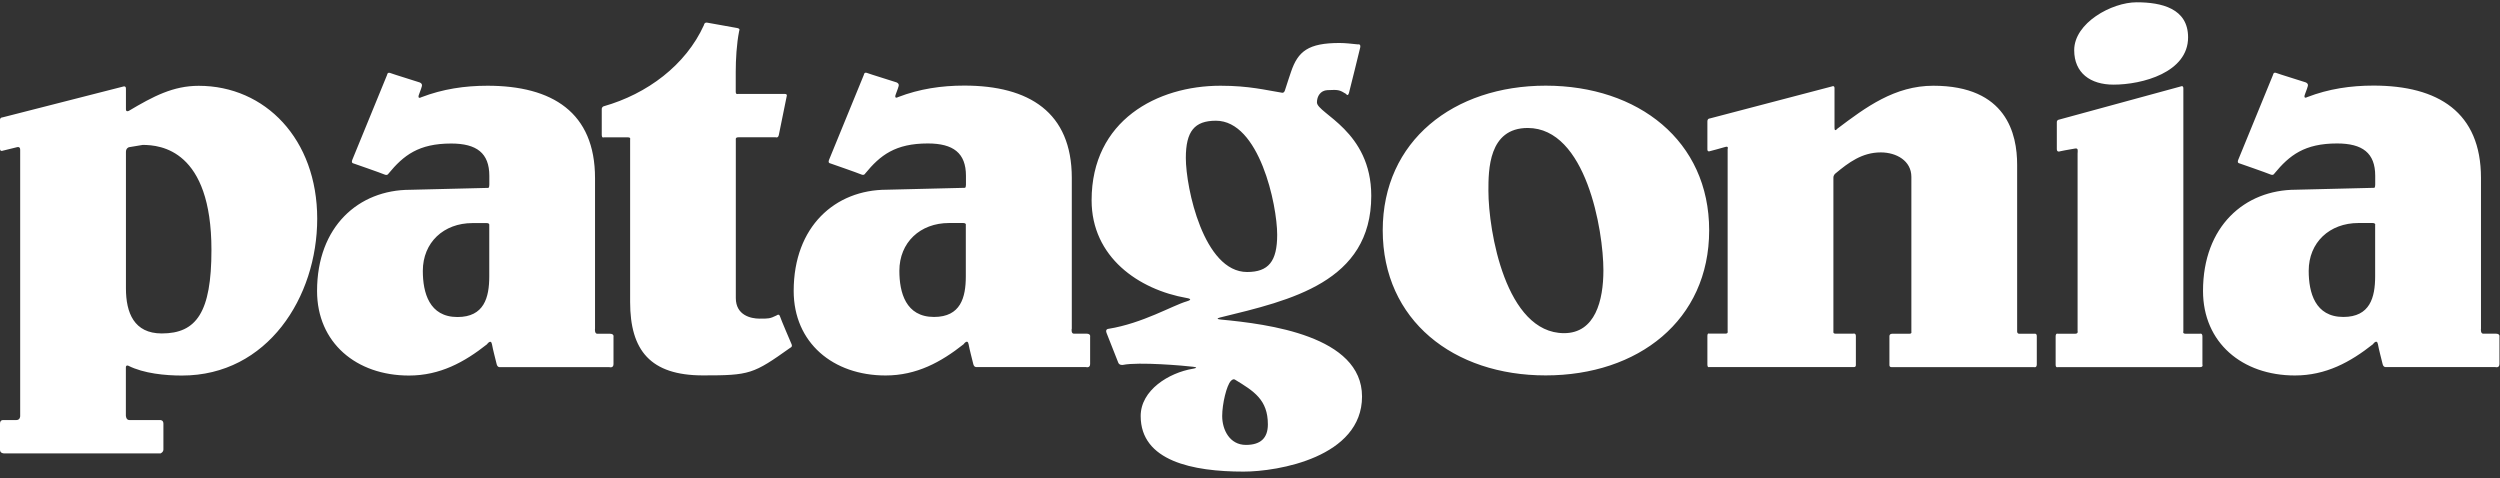 <?xml version="1.0" encoding="UTF-8" standalone="no"?>
<svg xmlns="http://www.w3.org/2000/svg" fill="none" height="53" viewBox="0 0 277 53" width="277">
  
  <rect x="0" y="0" width="277" height="53" fill="#333333" stroke="none"/>
  
  <path d="M53.916 24.718C53.539 24.718 52.351 24.718 52.351 24.718C49.15 24.718 46.849 26.871 46.849 30.016C46.849 32.421 47.553 35.126 50.689 35.126C53.637 35.126 54.21 32.973 54.21 30.625V24.962C54.202 24.97 54.292 24.718 53.916 24.718ZM66.166 36.979C66.51 36.979 67.222 36.979 67.575 36.979C68.066 36.979 67.976 37.32 67.976 37.32C67.976 37.32 67.976 39.847 67.976 40.343C67.976 40.83 67.501 40.676 67.501 40.676C65.257 40.676 55.365 40.676 55.365 40.676C55.365 40.676 55.119 40.716 55.029 40.343C54.857 39.62 54.628 38.799 54.513 38.157C54.399 37.515 53.956 38.149 53.956 38.149C51.459 40.123 48.757 41.61 45.309 41.61C39.487 41.61 35.13 37.978 35.13 32.242C35.13 25.092 39.741 21.029 45.44 21.029L54.112 20.818C54.112 20.818 54.218 20.794 54.218 20.453C54.218 20.111 54.218 19.486 54.218 19.486C54.218 16.959 52.81 15.903 49.993 15.903C46.39 15.903 44.719 17.203 43.041 19.242C43.041 19.242 42.934 19.486 42.59 19.331C42.246 19.177 39.159 18.105 39.159 18.105C39.159 18.105 38.889 18.088 39.036 17.706C39.192 17.333 42.893 8.29 42.893 8.29C42.893 8.29 42.918 7.973 43.229 8.086C43.679 8.257 46.087 8.988 46.505 9.135C46.881 9.289 46.726 9.606 46.726 9.606C46.726 9.606 46.611 10.02 46.464 10.361C46.161 11.076 46.676 10.776 46.676 10.776C49.068 9.858 51.492 9.5 54.022 9.5C61.195 9.5 65.929 12.458 65.929 19.73V36.41C65.92 36.41 65.863 36.979 66.166 36.979ZM66.895 11.775C71.694 10.41 75.984 7.225 77.999 2.773C77.999 2.773 78.032 2.44 78.376 2.513C78.72 2.586 81.16 3 81.684 3.106C82.061 3.179 81.905 3.406 81.905 3.406C81.61 4.869 81.52 6.624 81.52 7.948C81.52 7.948 81.52 9.898 81.52 10.166C81.52 10.508 81.766 10.41 81.766 10.41C81.766 10.41 86.671 10.41 86.974 10.41C87.277 10.41 87.162 10.686 87.162 10.686C87.162 10.686 86.384 14.497 86.294 14.952C86.221 15.326 85.95 15.212 85.95 15.212C85.95 15.212 82.142 15.212 81.807 15.212C81.463 15.212 81.528 15.448 81.528 15.448V33.022C81.528 34.931 83.191 35.305 84.157 35.305C85.123 35.305 85.295 35.321 86.049 34.948C86.049 34.948 86.319 34.696 86.433 35.078C86.524 35.386 87.596 37.881 87.703 38.133C87.842 38.441 87.564 38.531 87.564 38.531C83.453 41.456 83.076 41.594 77.884 41.594C72.062 41.594 69.818 38.823 69.818 33.461V15.456C69.818 15.456 69.908 15.22 69.597 15.22C68.95 15.22 66.895 15.22 66.895 15.22C66.895 15.22 66.674 15.342 66.674 14.919C66.674 14.164 66.674 12.393 66.674 12.092C66.674 11.832 66.895 11.775 66.895 11.775ZM153.206 25.515C153.206 15.594 161.083 9.492 171.262 9.492C181.506 9.492 189.376 15.594 189.376 25.515C189.376 35.5 181.498 41.594 171.262 41.594C161.075 41.602 153.206 35.5 153.206 25.515ZM164.916 21.143C164.916 25.579 166.832 36.914 173.301 36.914C176.757 36.914 177.657 33.282 177.657 29.951C177.657 25.515 175.733 14.18 169.272 14.18C164.916 14.18 164.916 18.86 164.916 21.143ZM225.366 40.676H209.619C209.619 40.676 209.348 40.716 209.348 40.456C209.348 40.188 209.348 37.515 209.348 37.247C209.348 36.946 209.701 36.979 209.701 36.979C209.701 36.979 211.297 36.979 211.559 36.979C211.862 36.979 211.78 36.751 211.78 36.751V19.599C211.78 17.812 210.118 16.886 208.39 16.886C206.327 16.886 204.836 17.999 203.371 19.218C203.371 19.218 203.141 19.38 203.141 19.681C203.141 19.981 203.141 36.743 203.141 36.743C203.141 36.743 203.076 36.971 203.379 36.971C203.682 36.971 205.319 36.971 205.319 36.971C205.319 36.971 205.631 36.857 205.631 37.239C205.631 37.613 205.631 40.221 205.631 40.448C205.631 40.716 205.393 40.668 205.393 40.668H189.376C189.376 40.668 189.179 40.781 189.179 40.367C189.179 40.026 189.179 37.539 189.179 37.231C189.179 36.857 189.376 36.963 189.376 36.963C189.376 36.963 190.899 36.963 191.202 36.963C191.505 36.963 191.423 36.694 191.423 36.694V16.512C191.423 16.512 191.579 16.138 191.12 16.293C190.661 16.439 189.49 16.739 189.49 16.739C189.49 16.739 189.179 16.886 189.179 16.553C189.179 16.211 189.179 13.725 189.179 13.457C189.179 13.116 189.449 13.124 189.449 13.124L202.961 9.581C202.961 9.581 203.264 9.427 203.264 9.76C203.264 10.101 203.264 13.725 203.264 14.18C203.264 14.668 203.575 14.261 203.575 14.261C206.736 11.873 209.938 9.5 214.213 9.5C222.344 9.5 223.499 14.863 223.499 18.251V36.678C223.499 36.678 223.466 36.979 223.736 36.979C224.006 36.979 225.415 36.979 225.415 36.979C225.415 36.979 225.677 36.906 225.677 37.247C225.677 37.588 225.677 40.115 225.677 40.383C225.669 40.789 225.366 40.676 225.366 40.676ZM241.613 9.581L228.142 13.254C228.142 13.254 227.896 13.27 227.896 13.538C227.896 13.806 227.896 16.179 227.896 16.52C227.896 16.934 228.289 16.756 228.289 16.756C228.289 16.756 229.157 16.577 229.927 16.455C230.312 16.39 230.197 16.748 230.197 17.008C230.197 17.276 230.197 36.678 230.197 36.678C230.197 36.678 230.304 36.979 229.919 36.979C229.542 36.979 228.019 36.979 228.019 36.979C228.019 36.979 227.765 36.865 227.765 37.279C227.765 37.694 227.765 40.034 227.765 40.416C227.765 40.789 228.019 40.676 228.019 40.676C228.019 40.676 243.316 40.676 243.774 40.676C244.151 40.676 244.028 40.375 244.028 40.375C244.028 40.375 244.02 37.767 244.028 37.279C244.036 36.865 243.733 36.979 243.733 36.979C243.733 36.979 242.628 36.979 242.178 36.979C241.793 36.979 241.916 36.711 241.916 36.711C241.916 36.711 241.916 10.134 241.916 9.793C241.924 9.419 241.613 9.581 241.613 9.581ZM236.74 0.254C239.492 0.254 242.44 0.928 242.44 4.138C242.44 8.021 237.379 9.378 234.177 9.378C231.614 9.378 229.821 8.086 229.821 5.56C229.821 2.537 233.98 0.254 236.74 0.254ZM106.717 24.71C106.341 24.71 105.153 24.71 105.153 24.71C101.951 24.71 99.65 26.863 99.65 30.008C99.65 32.413 100.355 35.118 103.491 35.118C106.439 35.118 107.012 32.965 107.012 30.617V24.954C107.012 24.97 107.102 24.71 106.717 24.71ZM118.976 36.971C119.32 36.971 120.032 36.971 120.385 36.971C120.876 36.971 120.786 37.312 120.786 37.312C120.786 37.312 120.786 39.839 120.786 40.334C120.786 40.822 120.311 40.668 120.311 40.668C118.067 40.668 108.175 40.668 108.175 40.668C108.175 40.668 107.929 40.708 107.839 40.334C107.667 39.611 107.438 38.791 107.323 38.149C107.209 37.507 106.766 38.141 106.766 38.141C104.269 40.115 101.567 41.602 98.119 41.602C92.297 41.602 87.94 37.97 87.94 32.234C87.94 25.084 92.551 21.021 98.25 21.021L106.922 20.81C106.922 20.81 107.028 20.786 107.028 20.445C107.028 20.103 107.028 19.478 107.028 19.478C107.028 16.951 105.62 15.895 102.803 15.895C99.2 15.895 97.529 17.195 95.859 19.234C95.859 19.234 95.752 19.478 95.409 19.323C95.065 19.169 91.977 18.096 91.977 18.096C91.977 18.096 91.707 18.08 91.863 17.698C92.018 17.325 95.72 8.281 95.72 8.281C95.72 8.281 95.744 7.965 96.055 8.078C96.506 8.249 98.913 8.98 99.331 9.126C99.708 9.281 99.552 9.59 99.552 9.59C99.552 9.59 99.437 10.004 99.29 10.345C98.987 11.06 99.503 10.759 99.503 10.759C101.894 9.841 104.318 9.484 106.848 9.484C114.022 9.484 118.755 12.441 118.755 19.713V36.41C118.73 36.41 118.665 36.971 118.976 36.971ZM131.39 17.503C131.39 20.826 133.372 30.138 138.179 30.138C140.546 30.138 141.512 28.968 141.512 26.01C141.512 22.679 139.53 13.376 134.723 13.376C132.348 13.376 131.39 14.546 131.39 17.503ZM136.377 42.211C135.911 42.699 135.419 44.738 135.419 46.095C135.419 47.631 136.255 49.296 138.048 49.296C139.653 49.296 140.48 48.557 140.48 47.021C140.48 44.3 138.941 43.341 136.836 42.065C136.828 42.065 136.664 41.911 136.377 42.211ZM149.136 10.402C148.472 10.012 148.399 9.906 147.072 9.988C146.31 10.028 145.917 10.662 145.917 11.345C145.917 12.579 151.936 14.489 151.936 21.696C151.936 31.267 142.961 33.274 135.296 35.151C135.296 35.151 134.428 35.33 135.305 35.411C140.439 35.898 150.913 37.198 150.913 43.934C150.913 50.653 141.626 52.254 137.786 52.254C132.152 52.254 126.387 51.084 126.387 46.095C126.387 43.227 129.507 41.301 132.176 40.855C132.176 40.855 132.979 40.733 132.176 40.635C131.268 40.521 126.182 40.075 124.413 40.432C124.413 40.432 124.02 40.489 123.906 40.188C123.742 39.766 122.71 37.125 122.612 36.906C122.424 36.451 122.817 36.434 122.817 36.434C126.6 35.825 129.908 33.851 131.497 33.388C132.34 33.144 131.497 33.022 131.497 33.022C126.149 32.088 120.95 28.48 120.95 22.191C120.95 13.319 128.246 9.5 135.223 9.5C138.441 9.5 140.283 9.996 141.995 10.264C141.995 10.264 142.257 10.378 142.372 10.004C142.535 9.468 143.043 7.965 143.043 7.965C143.813 5.681 144.959 4.763 148.423 4.763C149.078 4.763 149.783 4.853 150.446 4.918C150.446 4.918 150.79 4.82 150.716 5.243C150.651 5.584 149.529 10.036 149.463 10.305C149.34 10.743 149.136 10.402 149.136 10.402ZM262.879 24.71C262.502 24.71 261.315 24.71 261.315 24.71C258.113 24.71 255.804 26.863 255.804 30.008C255.804 32.413 256.508 35.118 259.644 35.118C262.592 35.118 263.166 32.965 263.166 30.617V24.954C263.174 24.97 263.256 24.71 262.879 24.71ZM275.13 36.971C275.473 36.971 276.186 36.971 276.538 36.971C277.029 36.971 276.939 37.312 276.939 37.312C276.939 37.312 276.939 39.839 276.939 40.334C276.939 40.822 276.464 40.668 276.464 40.668C274.221 40.668 264.328 40.668 264.328 40.668C264.328 40.668 264.083 40.708 263.993 40.334C263.821 39.611 263.591 38.791 263.477 38.149C263.362 37.507 262.92 38.141 262.92 38.141C260.422 40.115 257.72 41.602 254.273 41.602C248.442 41.602 244.094 37.97 244.094 32.234C244.094 25.084 248.704 21.021 254.404 21.021L263.076 20.81C263.076 20.81 263.174 20.786 263.174 20.445C263.174 20.103 263.174 19.478 263.174 19.478C263.174 16.951 261.765 15.895 258.948 15.895C255.345 15.895 253.675 17.195 251.996 19.234C251.996 19.234 251.89 19.478 251.546 19.323C251.202 19.169 248.114 18.096 248.114 18.096C248.114 18.096 247.844 18.08 248 17.698C248.155 17.325 251.857 8.281 251.857 8.281C251.857 8.281 251.89 7.965 252.193 8.078C252.643 8.249 255.05 8.98 255.468 9.126C255.845 9.281 255.689 9.59 255.689 9.59C255.689 9.59 255.575 10.004 255.427 10.345C255.124 11.06 255.64 10.759 255.64 10.759C258.031 9.841 260.455 9.484 262.985 9.484C270.159 9.484 274.892 12.441 274.892 19.713V36.41C274.884 36.41 274.827 36.971 275.13 36.971ZM13.954 16.821C13.954 17.235 13.954 31.95 13.954 31.95C13.954 34.663 14.855 36.946 17.925 36.946C21.766 36.946 23.428 34.606 23.428 27.7C23.428 16.61 17.794 16.057 15.813 16.057L14.298 16.309C14.298 16.301 13.954 16.398 13.954 16.821ZM14.265 12.287C17 10.662 19.186 9.508 22.02 9.508C29.382 9.508 35.147 15.423 35.147 24.231C35.147 32.916 29.644 41.61 20.161 41.61C18.335 41.61 15.935 41.391 14.216 40.521C14.216 40.521 13.946 40.408 13.946 40.708C13.946 41.009 13.946 46.03 13.946 46.03C13.946 46.03 13.946 46.542 14.331 46.542C14.748 46.542 17.753 46.542 17.753 46.542C17.753 46.542 18.106 46.526 18.106 46.94C18.106 47.55 18.106 49.434 18.106 49.808C18.106 50.109 17.786 50.239 17.786 50.239H0.491C0.491 50.239 1.01551e-05 50.263 1.01551e-05 49.849C1.01551e-05 49.321 1.01551e-05 47.436 1.01551e-05 46.94C1.01551e-05 46.485 0.377 46.542 0.377 46.542C0.377 46.542 1.4 46.542 1.818 46.542C2.236 46.542 2.236 46.111 2.236 46.111C2.236 46.111 2.236 16.926 2.236 16.585C2.236 16.171 1.851 16.317 1.851 16.317L0.295 16.699C0.295 16.699 -0.008 16.845 -0.008 16.431C-0.008 16.016 -0.008 13.676 -0.008 13.335C-0.008 12.994 0.262 13.01 0.262 13.01L13.651 9.59C13.651 9.59 13.954 9.476 13.954 9.817C13.954 10.191 13.954 11.816 13.954 12.116C13.954 12.441 14.265 12.287 14.265 12.287Z" fill="white"/>
  
</svg>
